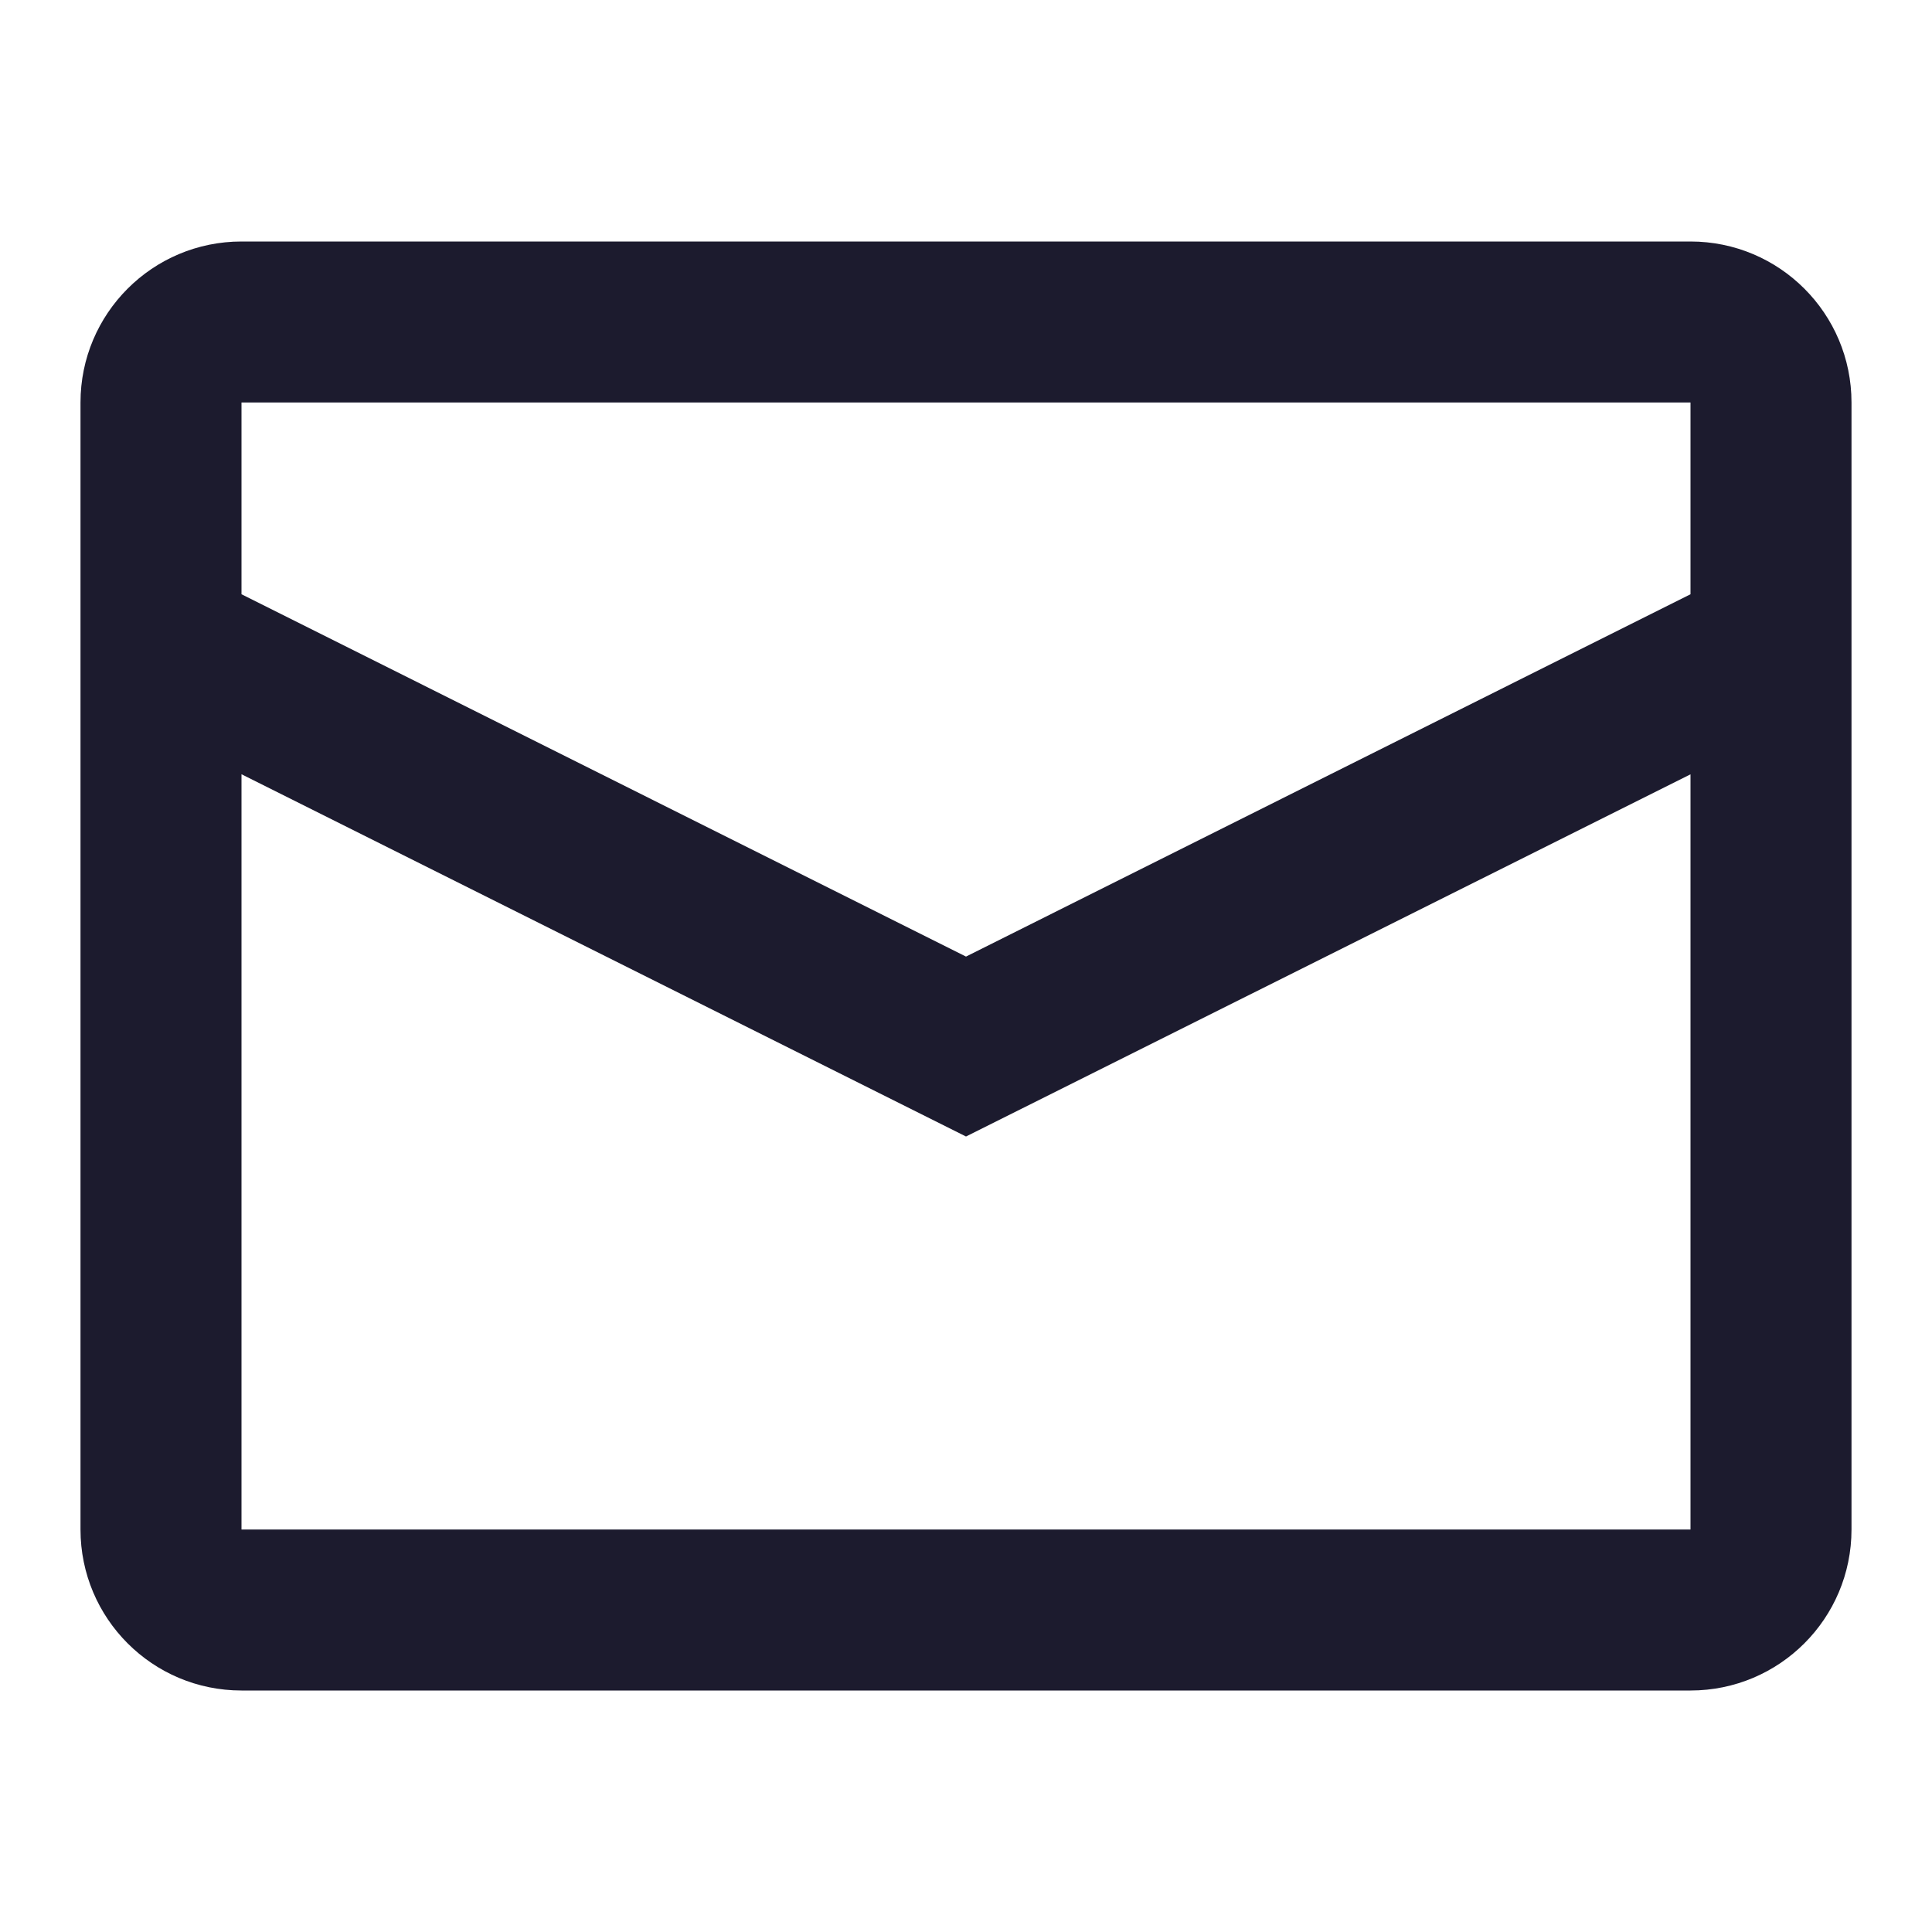 <svg width="24" height="24" viewBox="0 0 24 24" fill="none" xmlns="http://www.w3.org/2000/svg">
<path fill-rule="evenodd" clip-rule="evenodd" d="M21 7.382V5H3V7.382L12 11.883L21 7.382ZM21 9.619L12 14.118L3 9.618V19H21V9.619ZM3 3H21C22.105 3 23 3.895 23 5V19C23 20.105 22.105 21 21 21H3C1.895 21 1 20.105 1 19V5C1 3.895 1.895 3 3 3Z" fill="#1C1B2E"/>
</svg>
